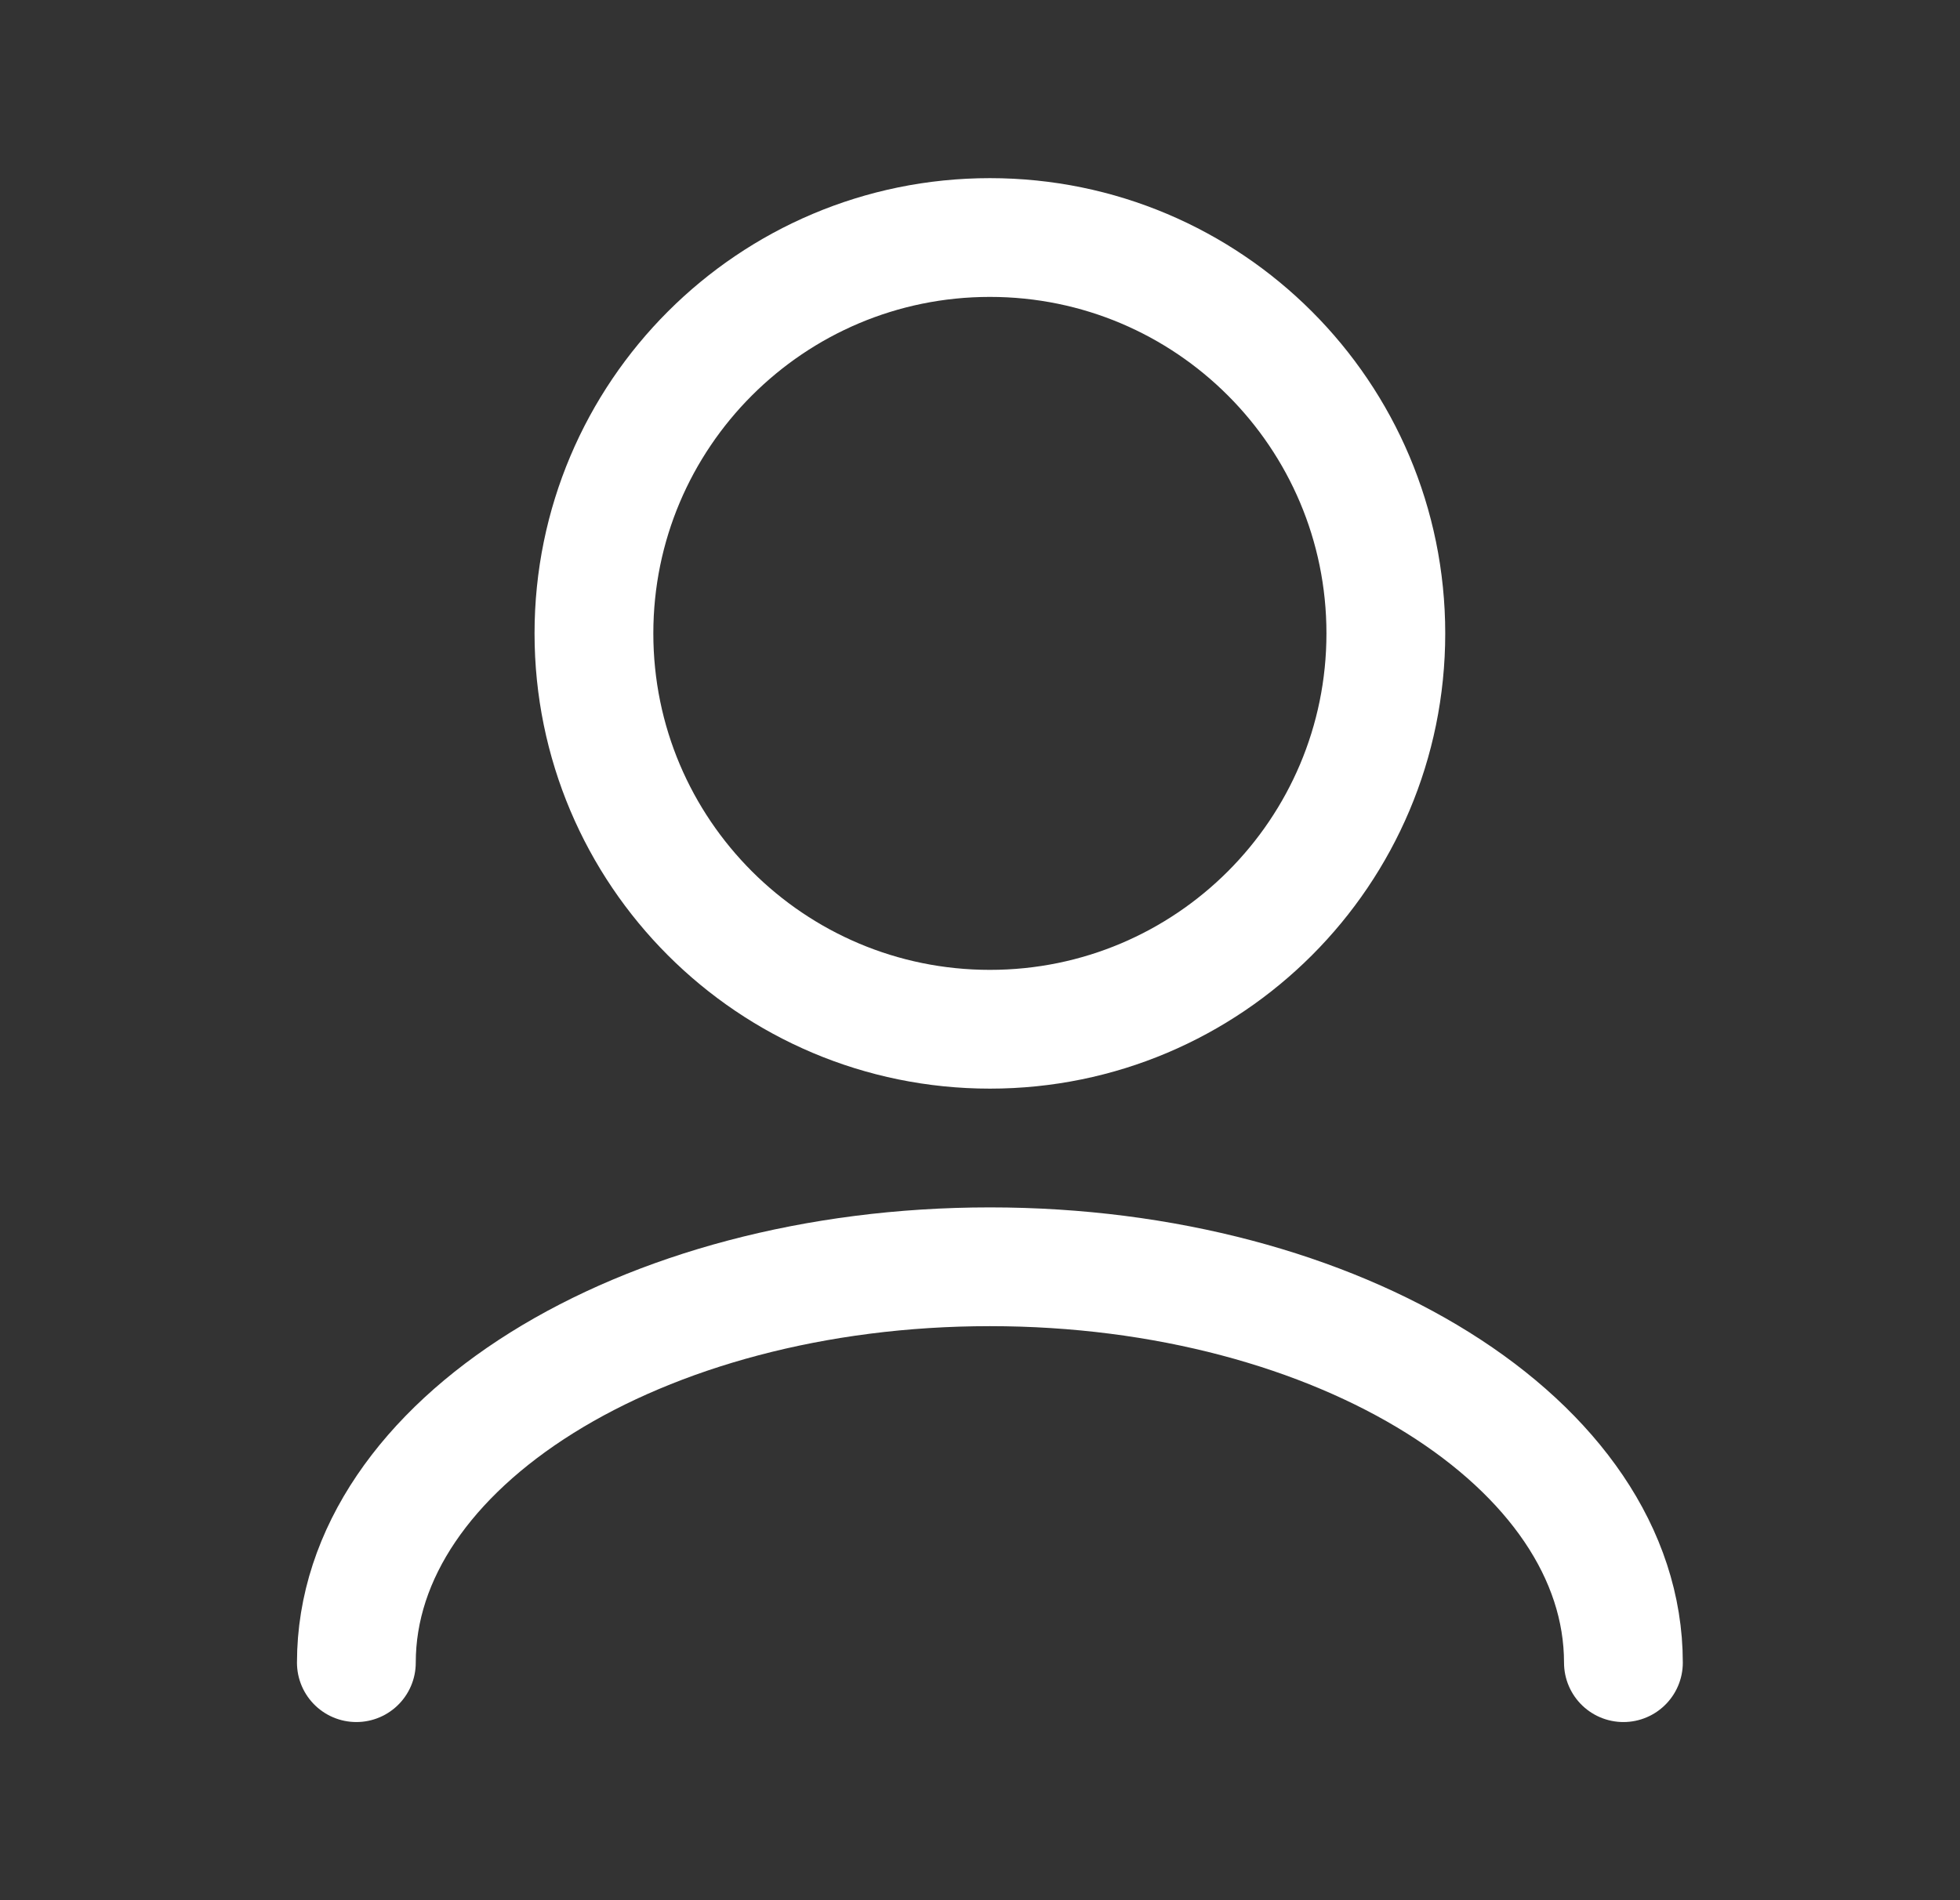 <svg xmlns="http://www.w3.org/2000/svg" width="33" height="32" viewBox="0 0 33 32" fill="none">
  <rect x="0" y="0" width="33" height="32" fill="#333333" stroke="none"/>
  <path d="M27.333 28C27.333 24.318 22.558 21.333 16.667 21.333C10.776 21.333 6 24.318 6 28M16.667 17.333C12.985 17.333 10 14.349 10 10.667C10 6.985 12.985 4 16.667 4C20.349 4 23.333 6.985 23.333 10.667C23.333 14.349 20.349 17.333 16.667 17.333Z" stroke="white" stroke-width="2" stroke-linecap="round" stroke-linejoin="round"/>
</svg>
